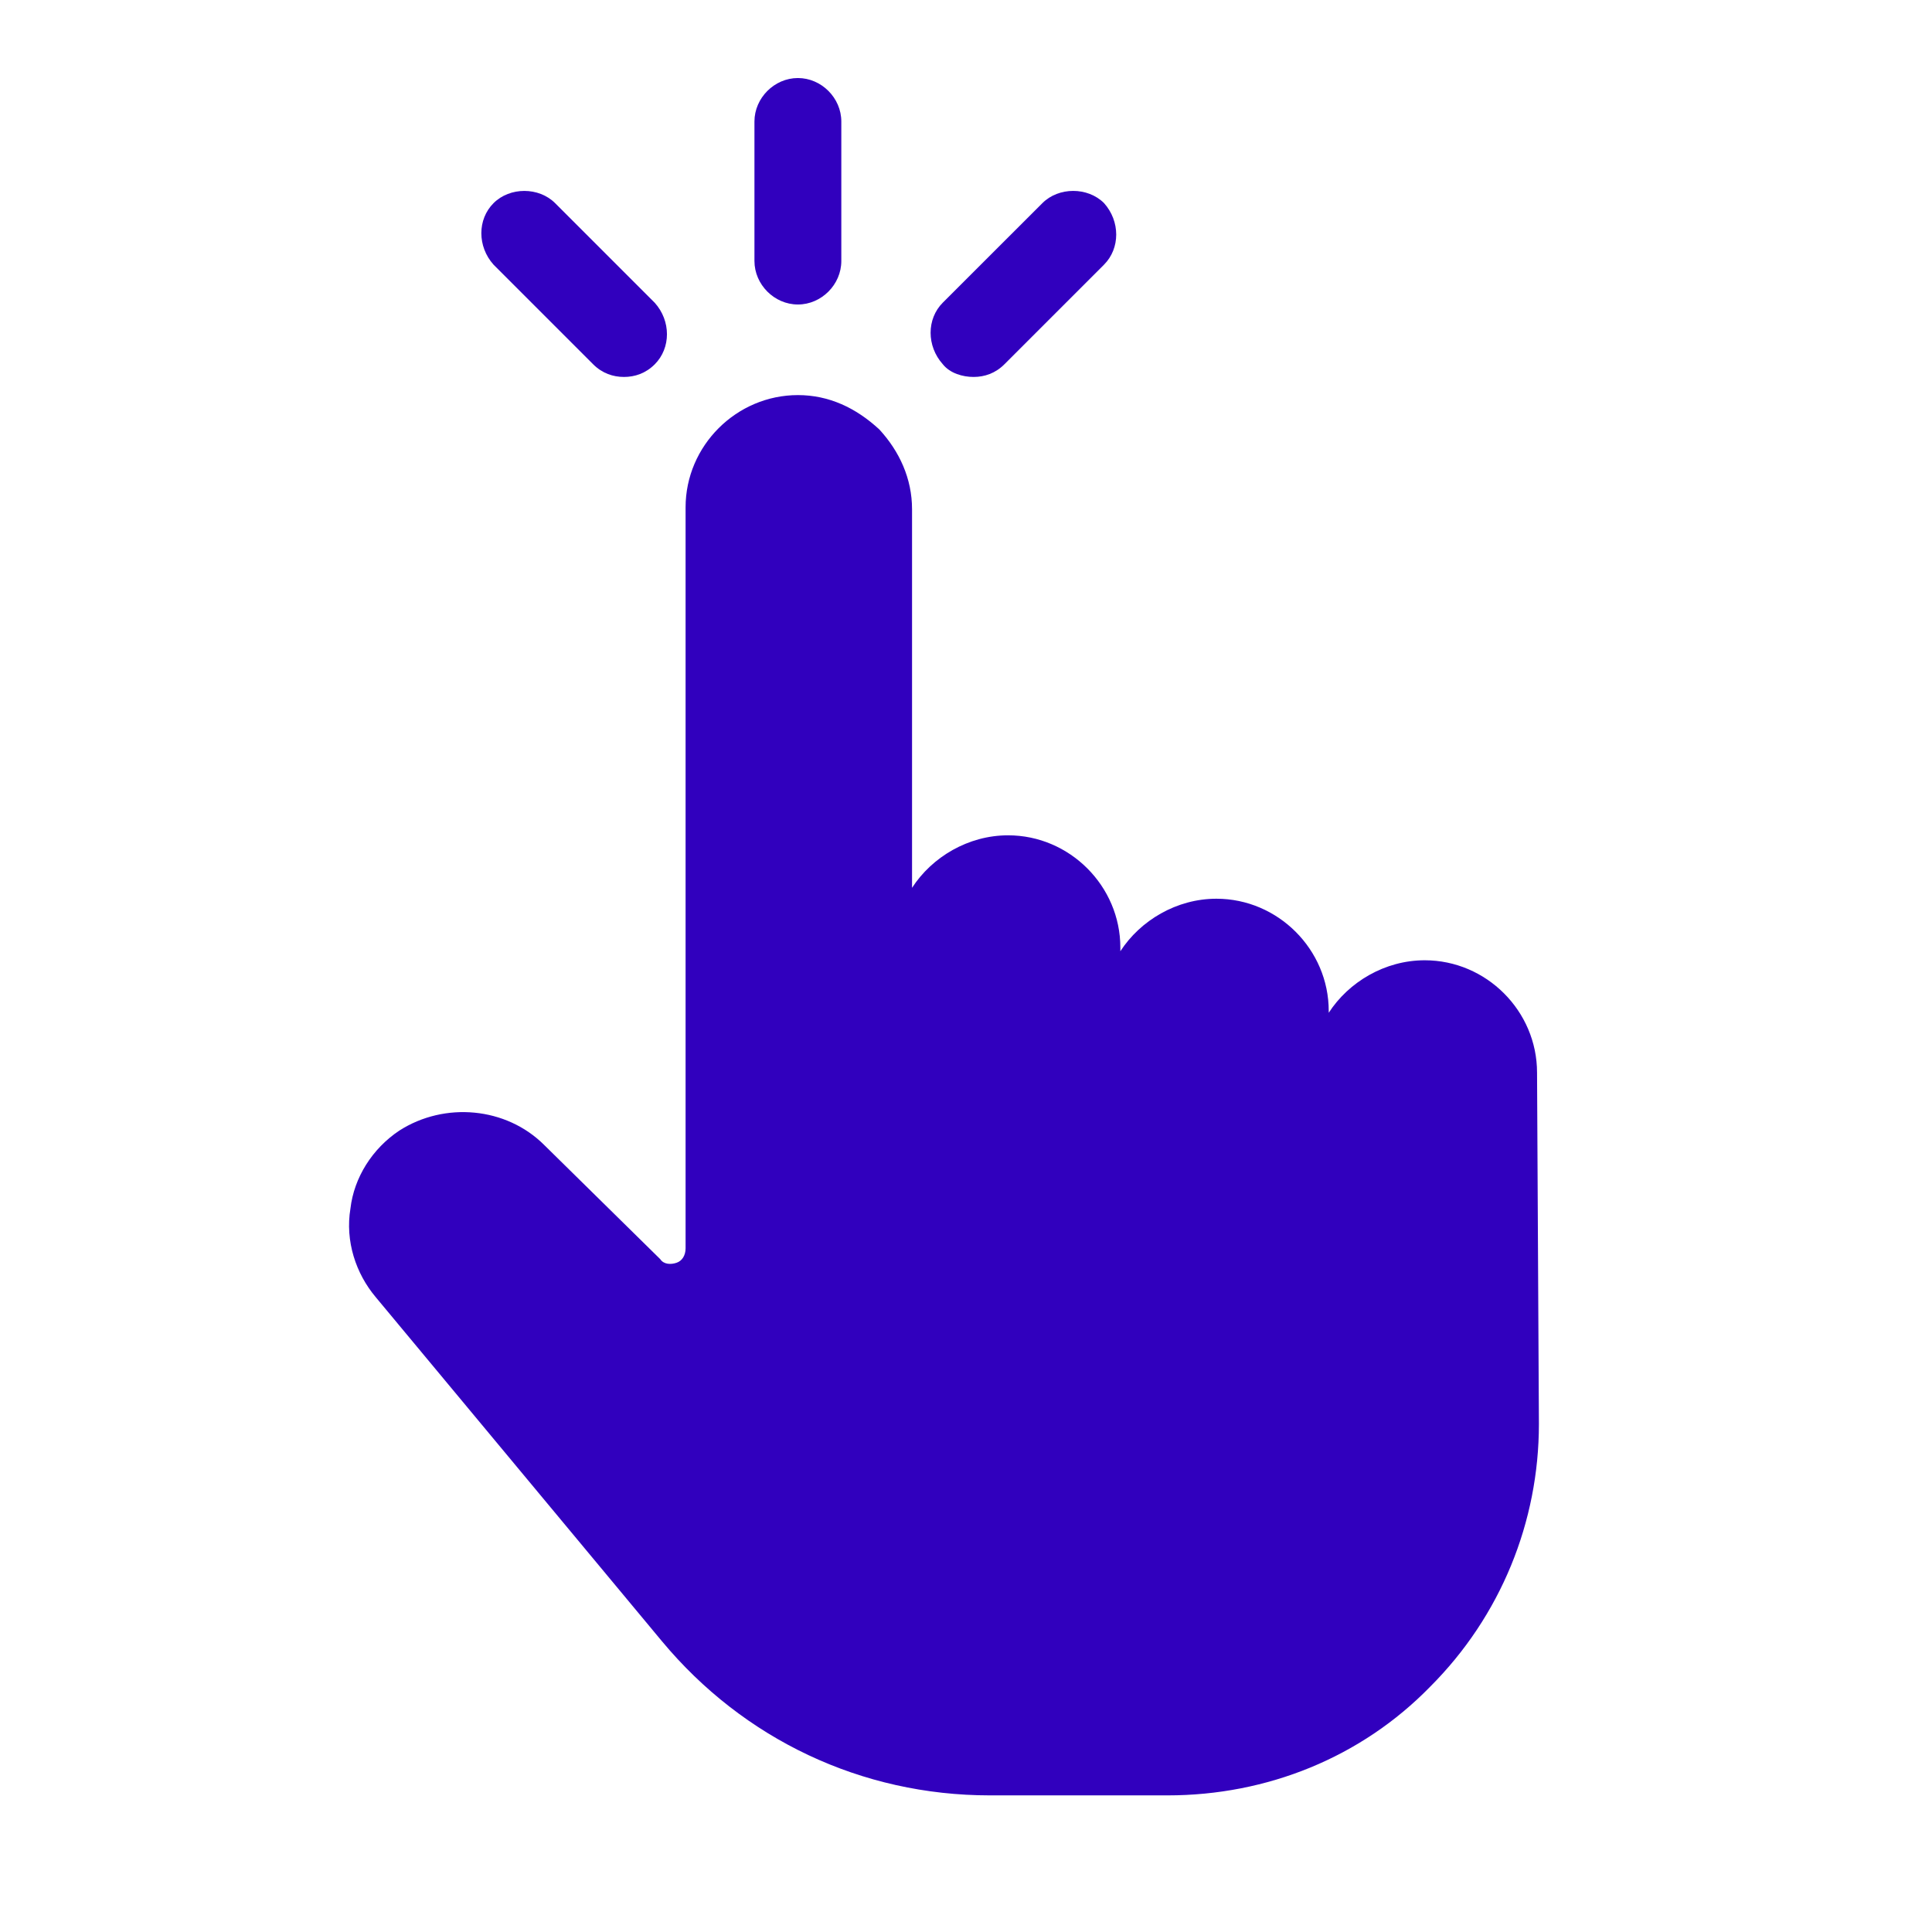<?xml version="1.0" encoding="UTF-8"?>
<svg width="28px" height="28px" viewBox="0 0 28 28" version="1.1" xmlns="http://www.w3.org/2000/svg" xmlns:xlink="http://www.w3.org/1999/xlink">
    <title>Artboard Copy 10</title>
    <g id="Artboard-Copy-10" stroke="none" stroke-width="1" fill="none" fill-rule="evenodd">
        <g id="np_click_1793864_000000" transform="translate(5, 1)" fill="#3100be" fill-rule="nonzero">
            <path d="M17.276,14.545 C17.276,13.652 16.541,12.917 15.648,12.917 C15.071,12.917 14.546,13.232 14.257,13.678 L14.257,13.652 C14.257,12.76 13.521,12.025 12.629,12.025 C12.052,12.025 11.527,12.34 11.237,12.786 L11.237,12.733 C11.237,11.841 10.502,11.106 9.61,11.106 C9.032,11.106 8.507,11.421 8.218,11.867 L8.218,6.38 C8.218,5.934 8.034,5.54 7.745,5.225 C7.404,4.909 7.01,4.726 6.564,4.726 C5.672,4.726 4.936,5.461 4.936,6.353 L4.936,17.091 C4.936,17.196 4.884,17.275 4.805,17.301 C4.726,17.328 4.621,17.328 4.569,17.249 L2.888,15.595 C2.336,15.043 1.444,14.965 0.788,15.385 C0.394,15.647 0.131,16.068 0.079,16.514 C7.35134378e-05,16.987 0.158,17.459 0.446,17.8 L4.595,22.788 C5.776,24.206 7.483,25.02 9.347,25.02 L11.921,25.02 C13.365,25.02 14.73,24.468 15.727,23.445 C16.751,22.421 17.303,21.055 17.303,19.638 L17.276,14.545 Z" id="Path"></path>
            <path d="M6.564,3.413 C6.905,3.413 7.193,3.124 7.193,2.783 L7.193,0.761 C7.193,0.419 6.904,0.131 6.564,0.131 C6.222,0.131 5.934,0.421 5.934,0.761 L5.934,2.782 C5.934,3.124 6.222,3.413 6.564,3.413 Z" id="Path"></path>
            <path d="M3.597,4.28 C3.728,4.411 3.886,4.463 4.043,4.463 C4.201,4.463 4.358,4.411 4.489,4.28 C4.725,4.044 4.725,3.65 4.489,3.388 L3.045,1.944 C2.809,1.708 2.389,1.708 2.153,1.944 C1.917,2.179 1.917,2.573 2.153,2.836 L3.597,4.28 Z" id="Path"></path>
            <path d="M9.11,4.463 C9.268,4.463 9.425,4.411 9.556,4.28 L11,2.836 C11.236,2.6 11.236,2.206 11,1.943 C10.764,1.708 10.344,1.708 10.108,1.943 L8.664,3.386 C8.428,3.622 8.428,4.016 8.664,4.279 C8.769,4.411 8.953,4.463 9.11,4.463 L9.11,4.463 Z" id="Path"></path>
        </g>
    </g>
</svg>